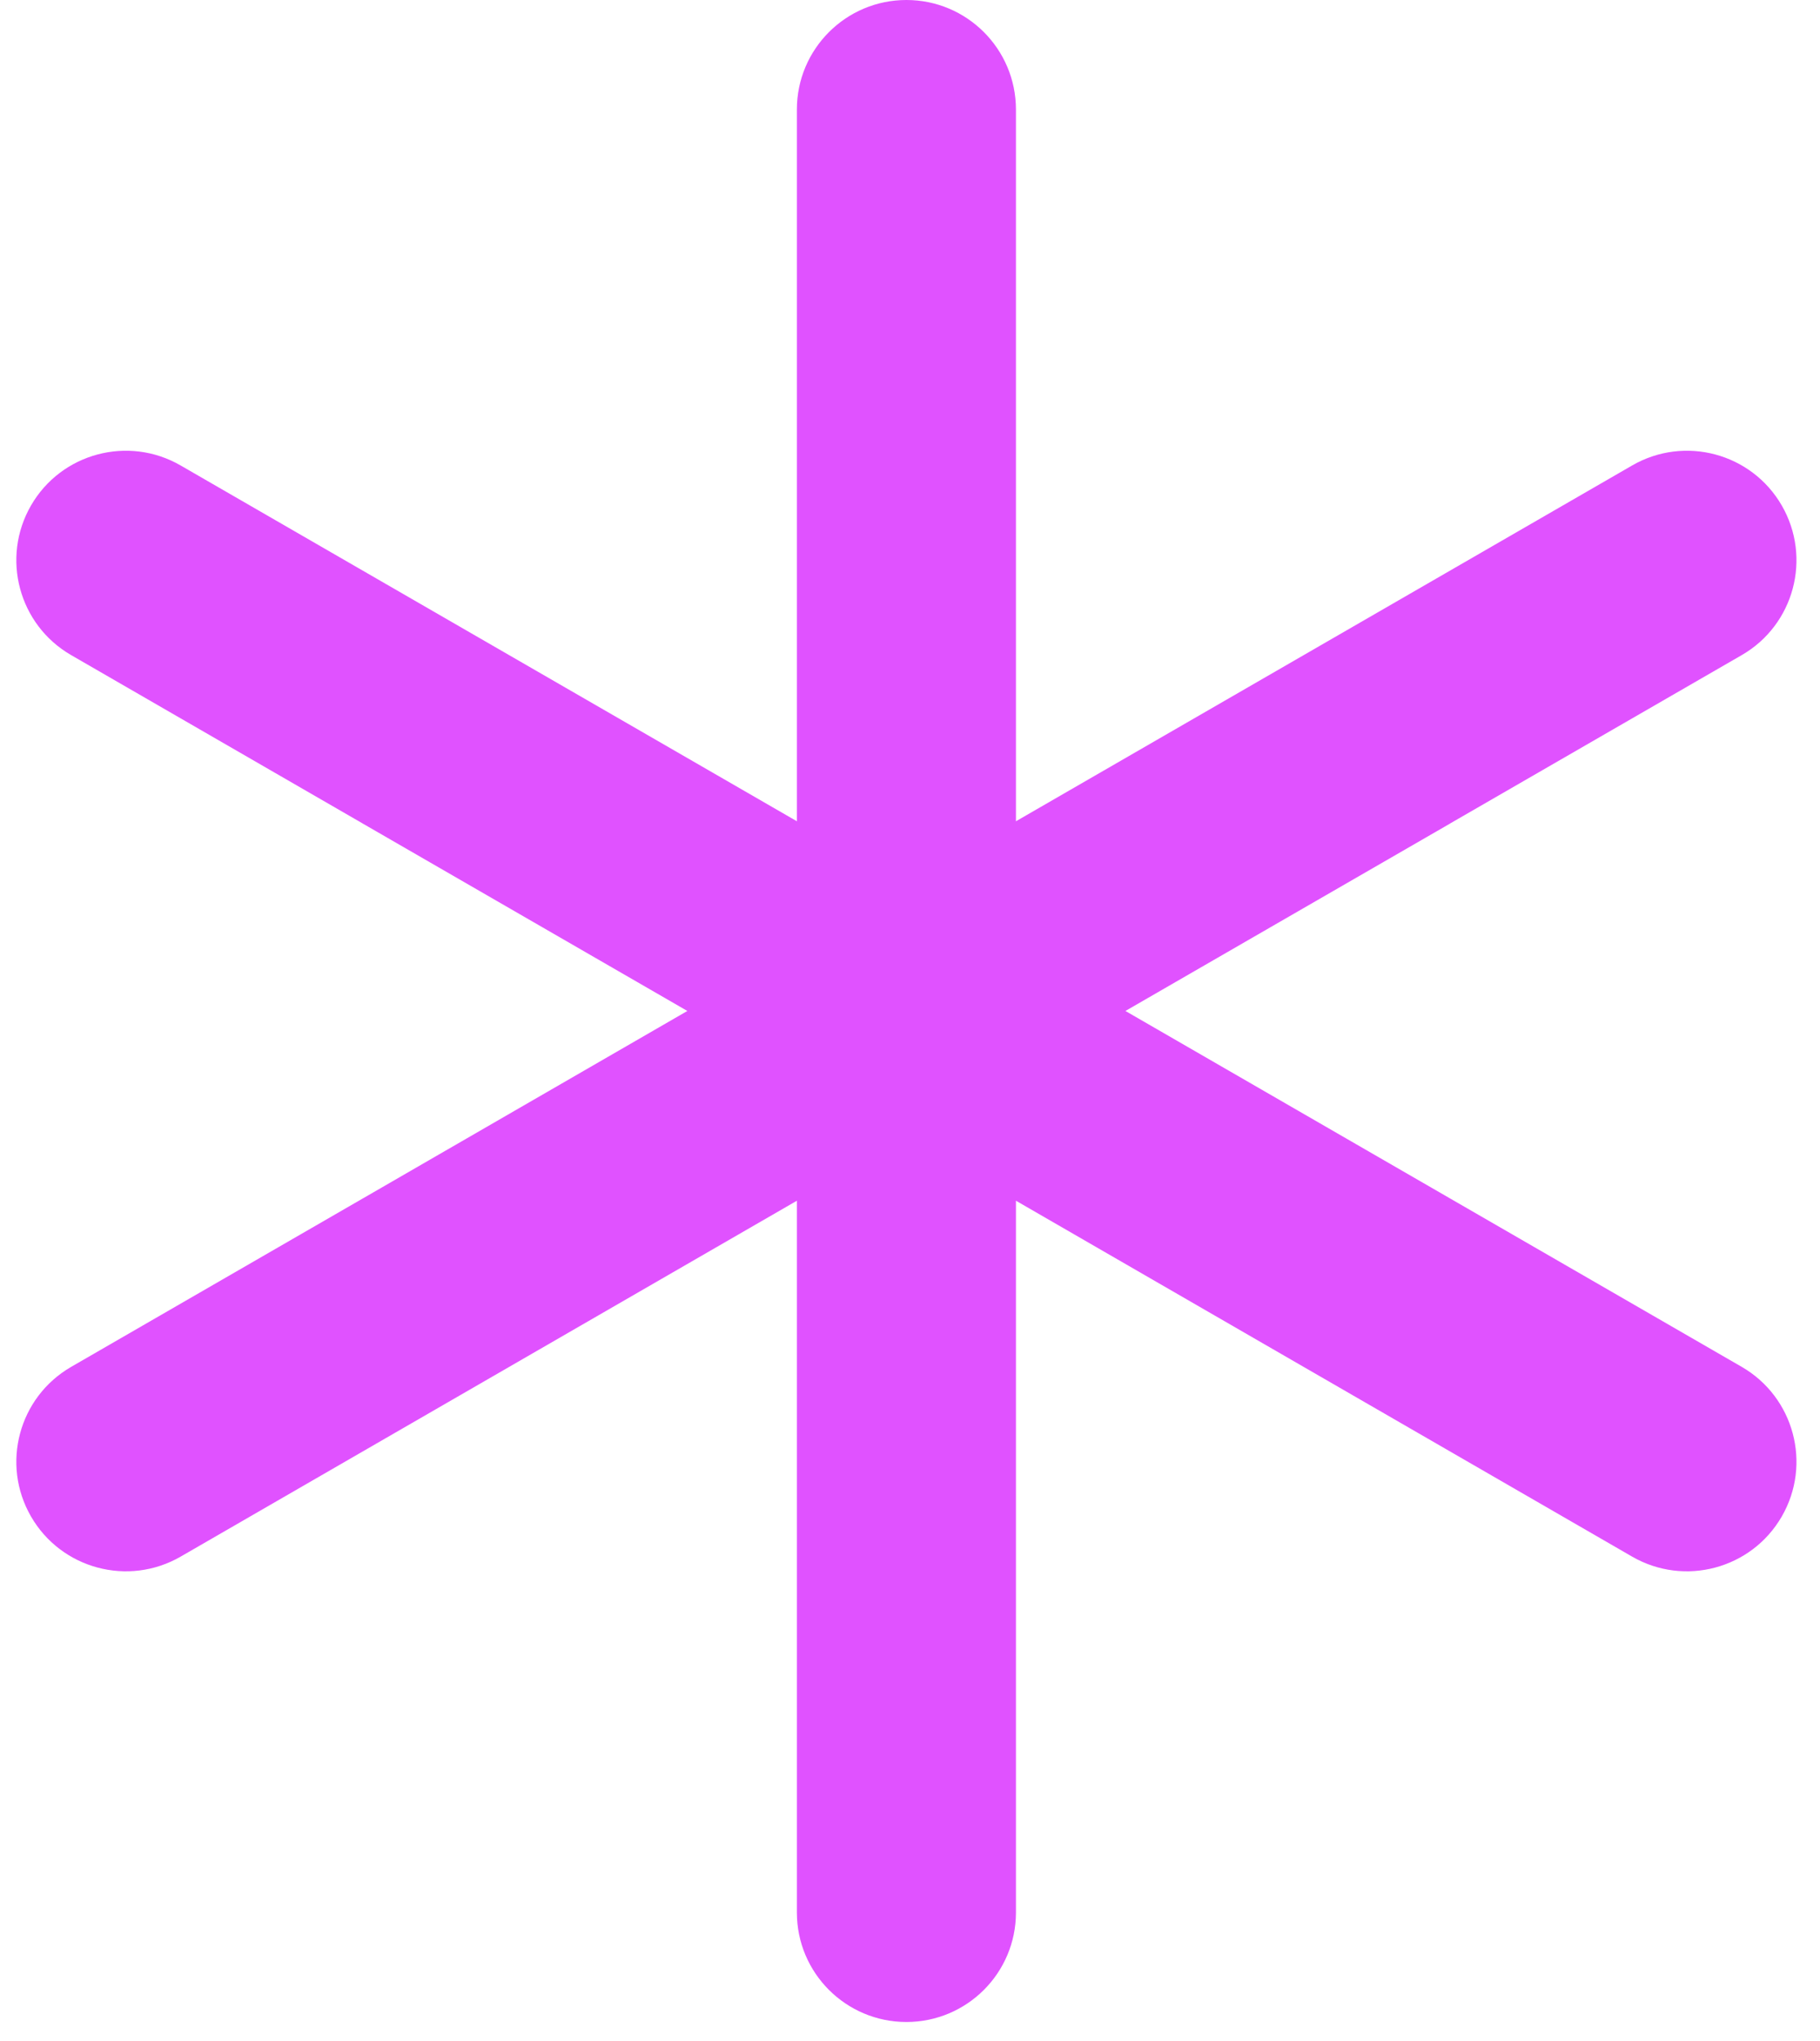 <svg width="33" height="37" viewBox="0 0 33 37" fill="none" xmlns="http://www.w3.org/2000/svg">
<path d="M16.435 0C17.532 0 18.42 0.889 18.421 1.985V14.888L29.594 8.438C30.544 7.889 31.759 8.214 32.307 9.164C32.855 10.114 32.53 11.328 31.581 11.876L26.297 14.926C26.294 14.927 26.292 14.929 26.29 14.931L20.406 18.327L31.581 24.779C32.53 25.328 32.855 26.542 32.307 27.491C31.759 28.441 30.544 28.767 29.594 28.219L18.421 21.767V34.67C18.421 35.766 17.532 36.655 16.435 36.655C15.339 36.655 14.449 35.767 14.449 34.67V21.767L3.275 28.219C2.325 28.767 1.11 28.441 0.562 27.491C0.014 26.542 0.34 25.328 1.29 24.779L6.571 21.73C6.574 21.728 6.577 21.726 6.58 21.725L12.463 18.327L6.58 14.931C6.577 14.929 6.575 14.927 6.572 14.926L1.29 11.876C0.34 11.328 0.014 10.114 0.562 9.164C1.11 8.214 2.325 7.889 3.275 8.438L14.449 14.888V1.985C14.449 0.889 15.339 0 16.435 0Z" fill="#E052FF"/>
</svg>

